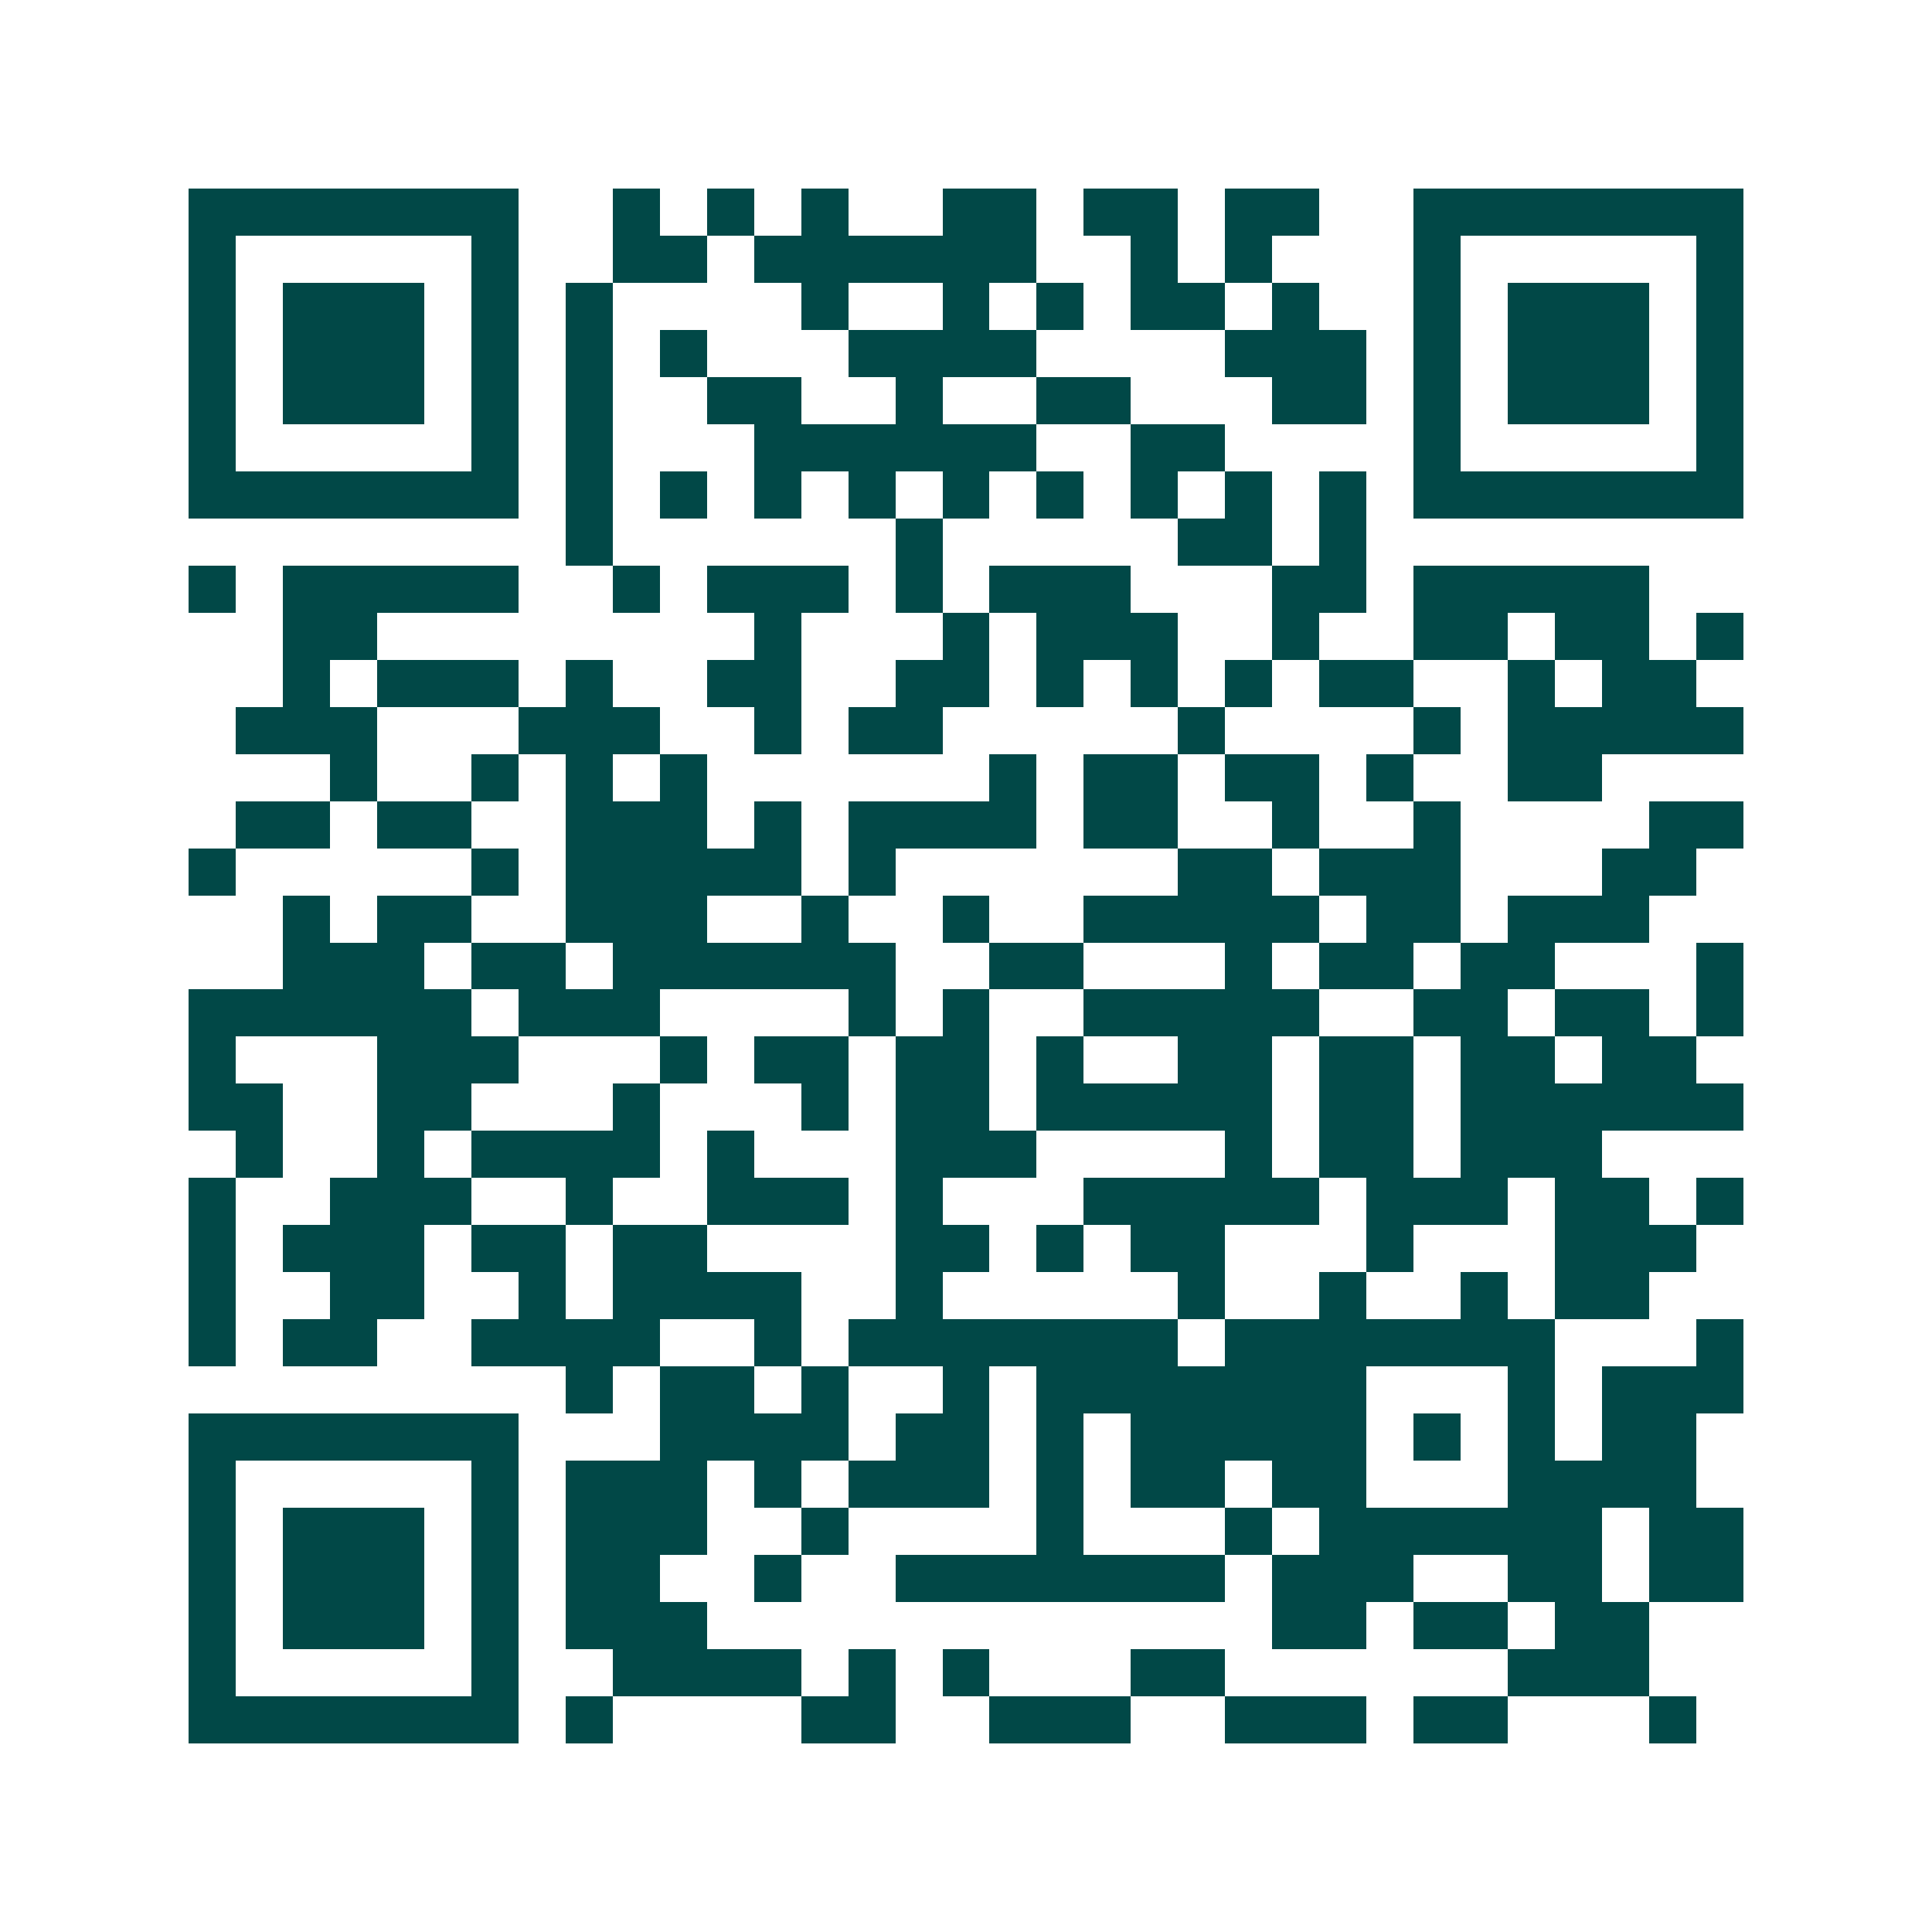 <svg xmlns="http://www.w3.org/2000/svg" width="200" height="200" viewBox="0 0 41 41" shape-rendering="crispEdges"><path fill="#ffffff" d="M0 0h41v41H0z"/><path stroke="#014847" d="M4 4.5h7m2 0h1m1 0h1m1 0h1m2 0h2m1 0h2m1 0h2m2 0h7M4 5.5h1m5 0h1m2 0h2m1 0h6m2 0h1m1 0h1m3 0h1m5 0h1M4 6.5h1m1 0h3m1 0h1m1 0h1m4 0h1m2 0h1m1 0h1m1 0h2m1 0h1m2 0h1m1 0h3m1 0h1M4 7.5h1m1 0h3m1 0h1m1 0h1m1 0h1m3 0h4m4 0h3m1 0h1m1 0h3m1 0h1M4 8.5h1m1 0h3m1 0h1m1 0h1m2 0h2m2 0h1m2 0h2m3 0h2m1 0h1m1 0h3m1 0h1M4 9.5h1m5 0h1m1 0h1m3 0h6m2 0h2m4 0h1m5 0h1M4 10.5h7m1 0h1m1 0h1m1 0h1m1 0h1m1 0h1m1 0h1m1 0h1m1 0h1m1 0h1m1 0h7M12 11.5h1m6 0h1m5 0h2m1 0h1M4 12.5h1m1 0h5m2 0h1m1 0h3m1 0h1m1 0h3m3 0h2m1 0h5M6 13.5h2m8 0h1m3 0h1m1 0h3m2 0h1m2 0h2m1 0h2m1 0h1M6 14.5h1m1 0h3m1 0h1m2 0h2m2 0h2m1 0h1m1 0h1m1 0h1m1 0h2m2 0h1m1 0h2M5 15.5h3m3 0h3m2 0h1m1 0h2m5 0h1m4 0h1m1 0h5M7 16.5h1m2 0h1m1 0h1m1 0h1m6 0h1m1 0h2m1 0h2m1 0h1m2 0h2M5 17.5h2m1 0h2m2 0h3m1 0h1m1 0h4m1 0h2m2 0h1m2 0h1m4 0h2M4 18.5h1m5 0h1m1 0h5m1 0h1m6 0h2m1 0h3m3 0h2M6 19.5h1m1 0h2m2 0h3m2 0h1m2 0h1m2 0h5m1 0h2m1 0h3M6 20.5h3m1 0h2m1 0h6m2 0h2m3 0h1m1 0h2m1 0h2m3 0h1M4 21.5h6m1 0h3m4 0h1m1 0h1m2 0h5m2 0h2m1 0h2m1 0h1M4 22.5h1m3 0h3m3 0h1m1 0h2m1 0h2m1 0h1m2 0h2m1 0h2m1 0h2m1 0h2M4 23.5h2m2 0h2m3 0h1m3 0h1m1 0h2m1 0h5m1 0h2m1 0h6M5 24.5h1m2 0h1m1 0h4m1 0h1m3 0h3m4 0h1m1 0h2m1 0h3M4 25.5h1m2 0h3m2 0h1m2 0h3m1 0h1m3 0h5m1 0h3m1 0h2m1 0h1M4 26.5h1m1 0h3m1 0h2m1 0h2m4 0h2m1 0h1m1 0h2m3 0h1m3 0h3M4 27.5h1m2 0h2m2 0h1m1 0h4m2 0h1m5 0h1m2 0h1m2 0h1m1 0h2M4 28.5h1m1 0h2m2 0h4m2 0h1m1 0h7m1 0h7m3 0h1M12 29.5h1m1 0h2m1 0h1m2 0h1m1 0h7m3 0h1m1 0h3M4 30.5h7m3 0h4m1 0h2m1 0h1m1 0h5m1 0h1m1 0h1m1 0h2M4 31.5h1m5 0h1m1 0h3m1 0h1m1 0h3m1 0h1m1 0h2m1 0h2m3 0h4M4 32.5h1m1 0h3m1 0h1m1 0h3m2 0h1m4 0h1m3 0h1m1 0h6m1 0h2M4 33.5h1m1 0h3m1 0h1m1 0h2m2 0h1m2 0h7m1 0h3m2 0h2m1 0h2M4 34.5h1m1 0h3m1 0h1m1 0h3m12 0h2m1 0h2m1 0h2M4 35.5h1m5 0h1m2 0h4m1 0h1m1 0h1m3 0h2m6 0h3M4 36.5h7m1 0h1m4 0h2m2 0h3m2 0h3m1 0h2m3 0h1"/></svg>
